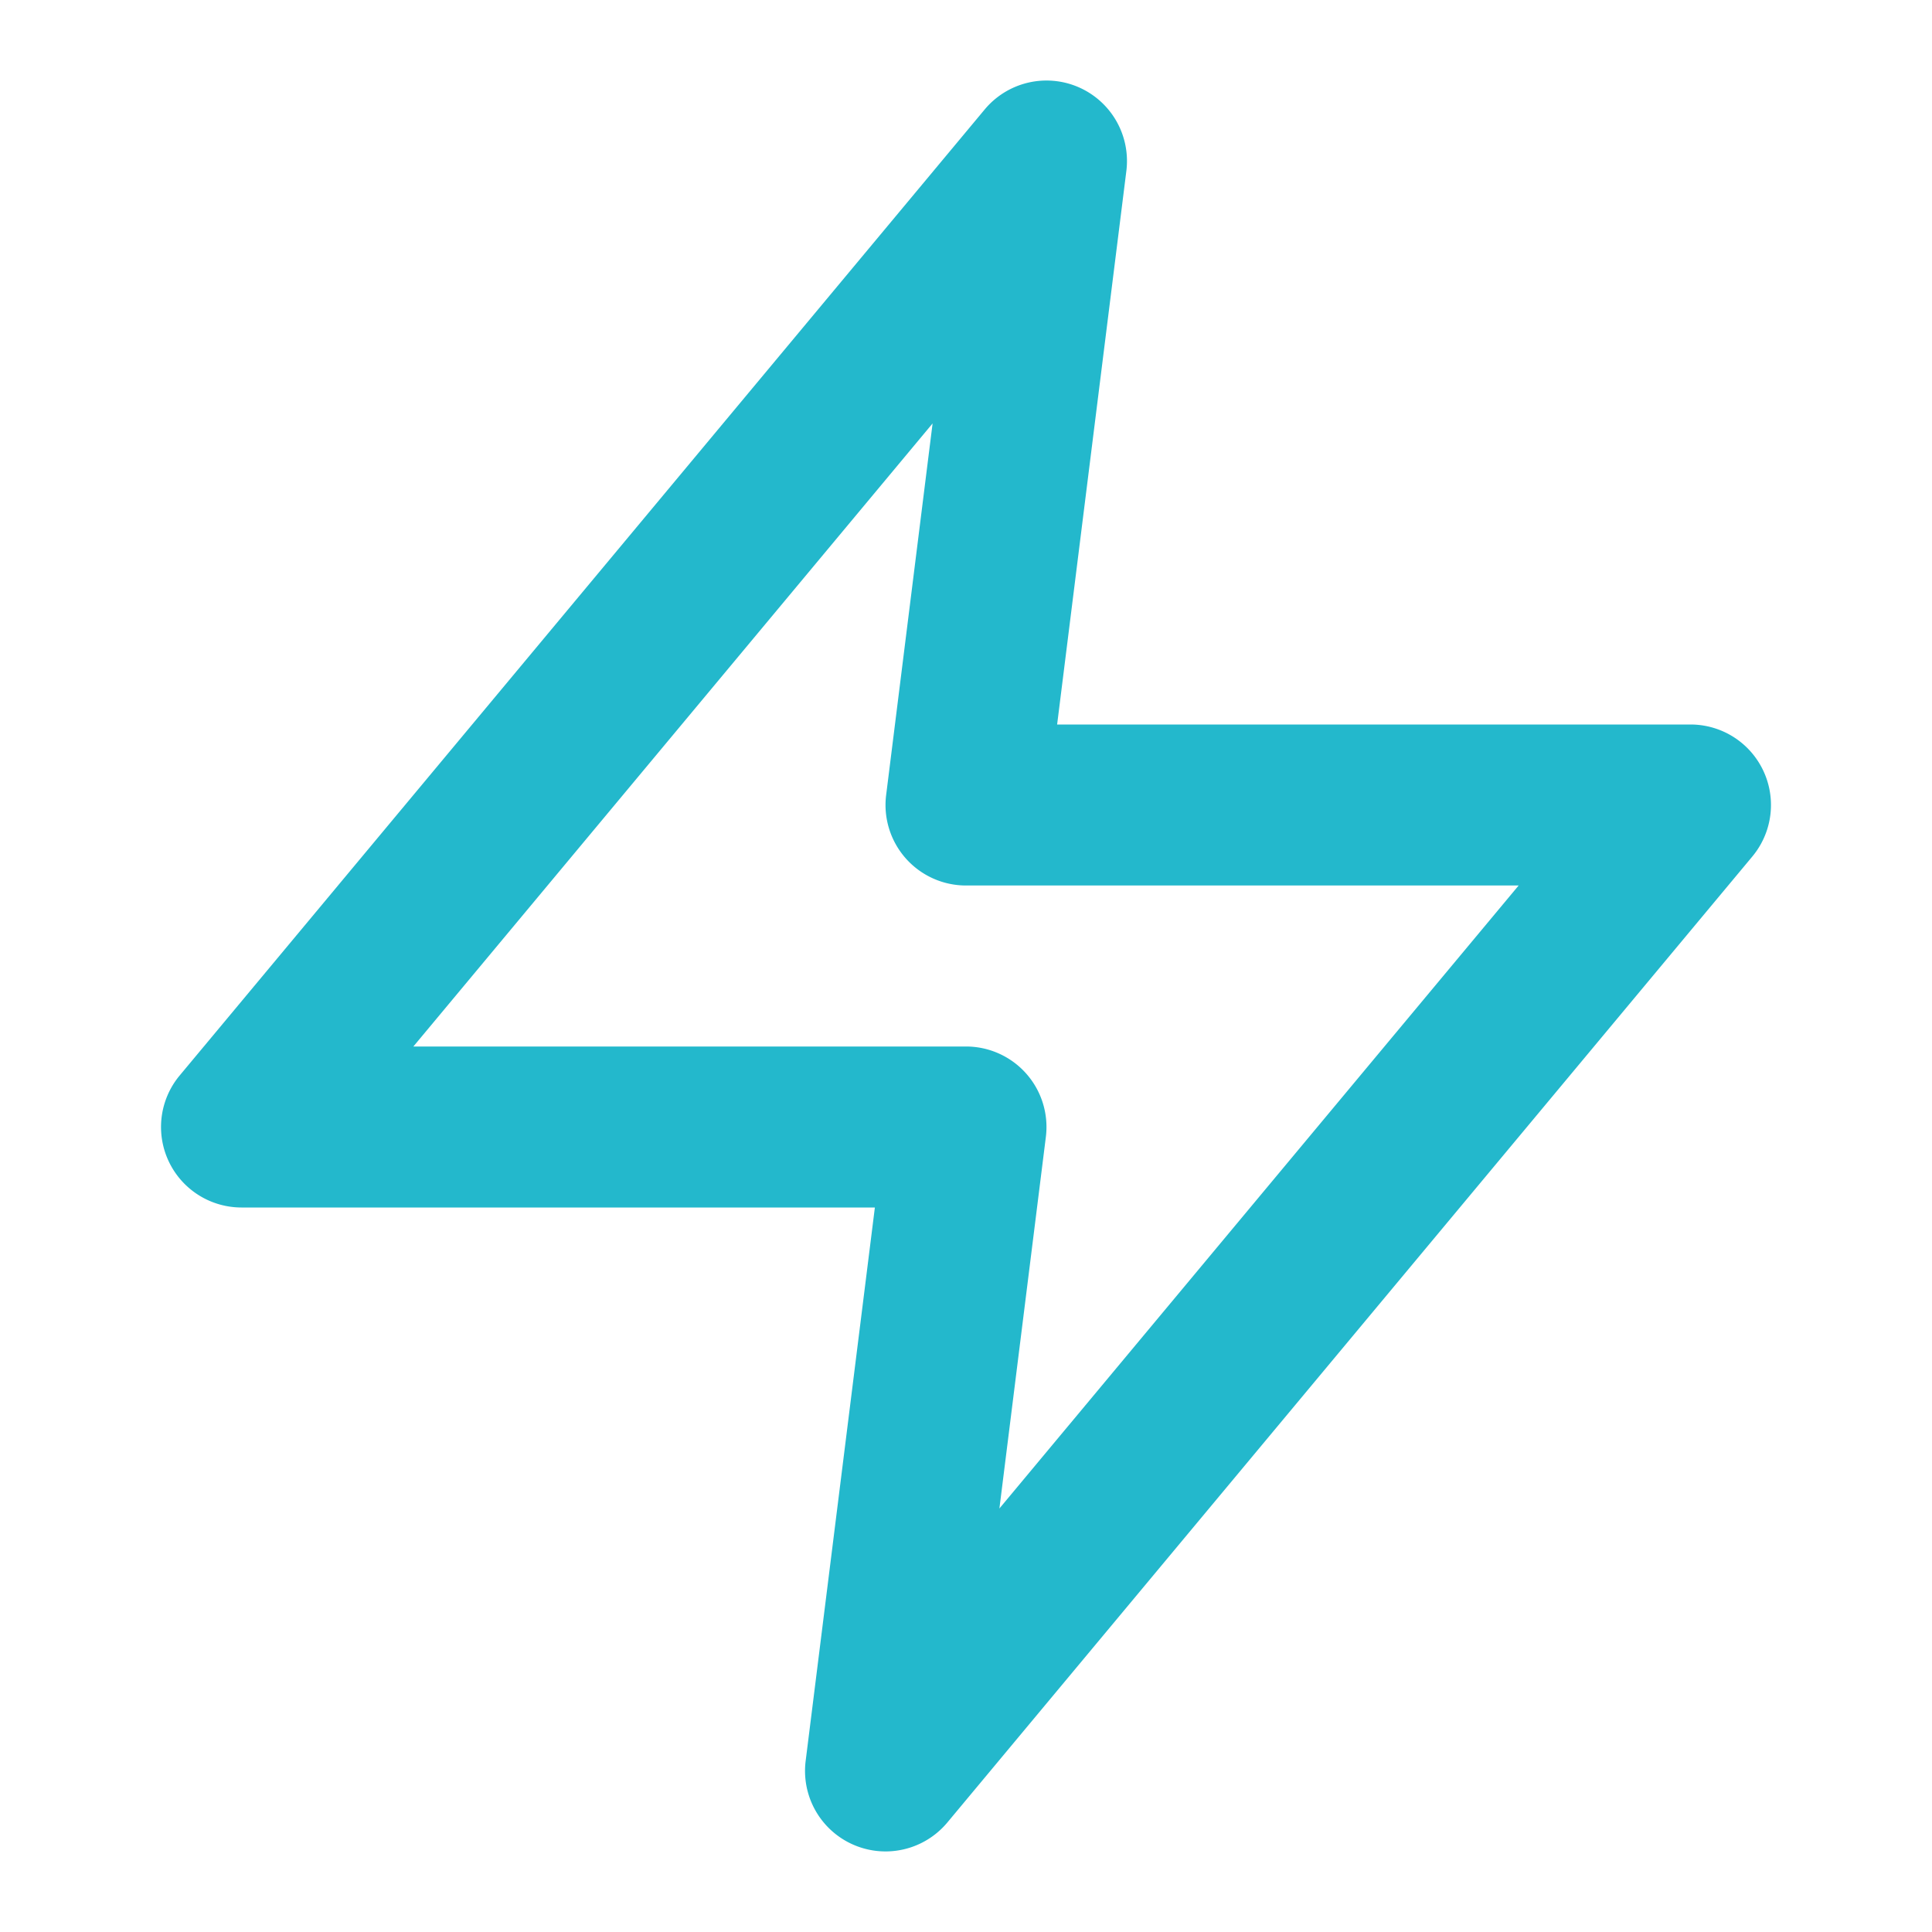 <svg xmlns="http://www.w3.org/2000/svg" width="24" height="24" fill="none"><path fill="#23B8CC" fill-rule="evenodd" d="M13.398 1.083a1 1 0 0 1 .594 1.041L13.132 9H21a1 1 0 0 1 .768 1.64l-10 12a1 1 0 0 1-1.76-.764l.86-6.876H3a1 1 0 0 1-.768-1.64l10-12a1 1 0 0 1 1.166-.277M5.135 13H12a1 1 0 0 1 .992 1.124l-.577 4.615L18.865 11H12a1 1 0 0 1-.992-1.124l.577-4.616z" clip-rule="evenodd"/></svg>